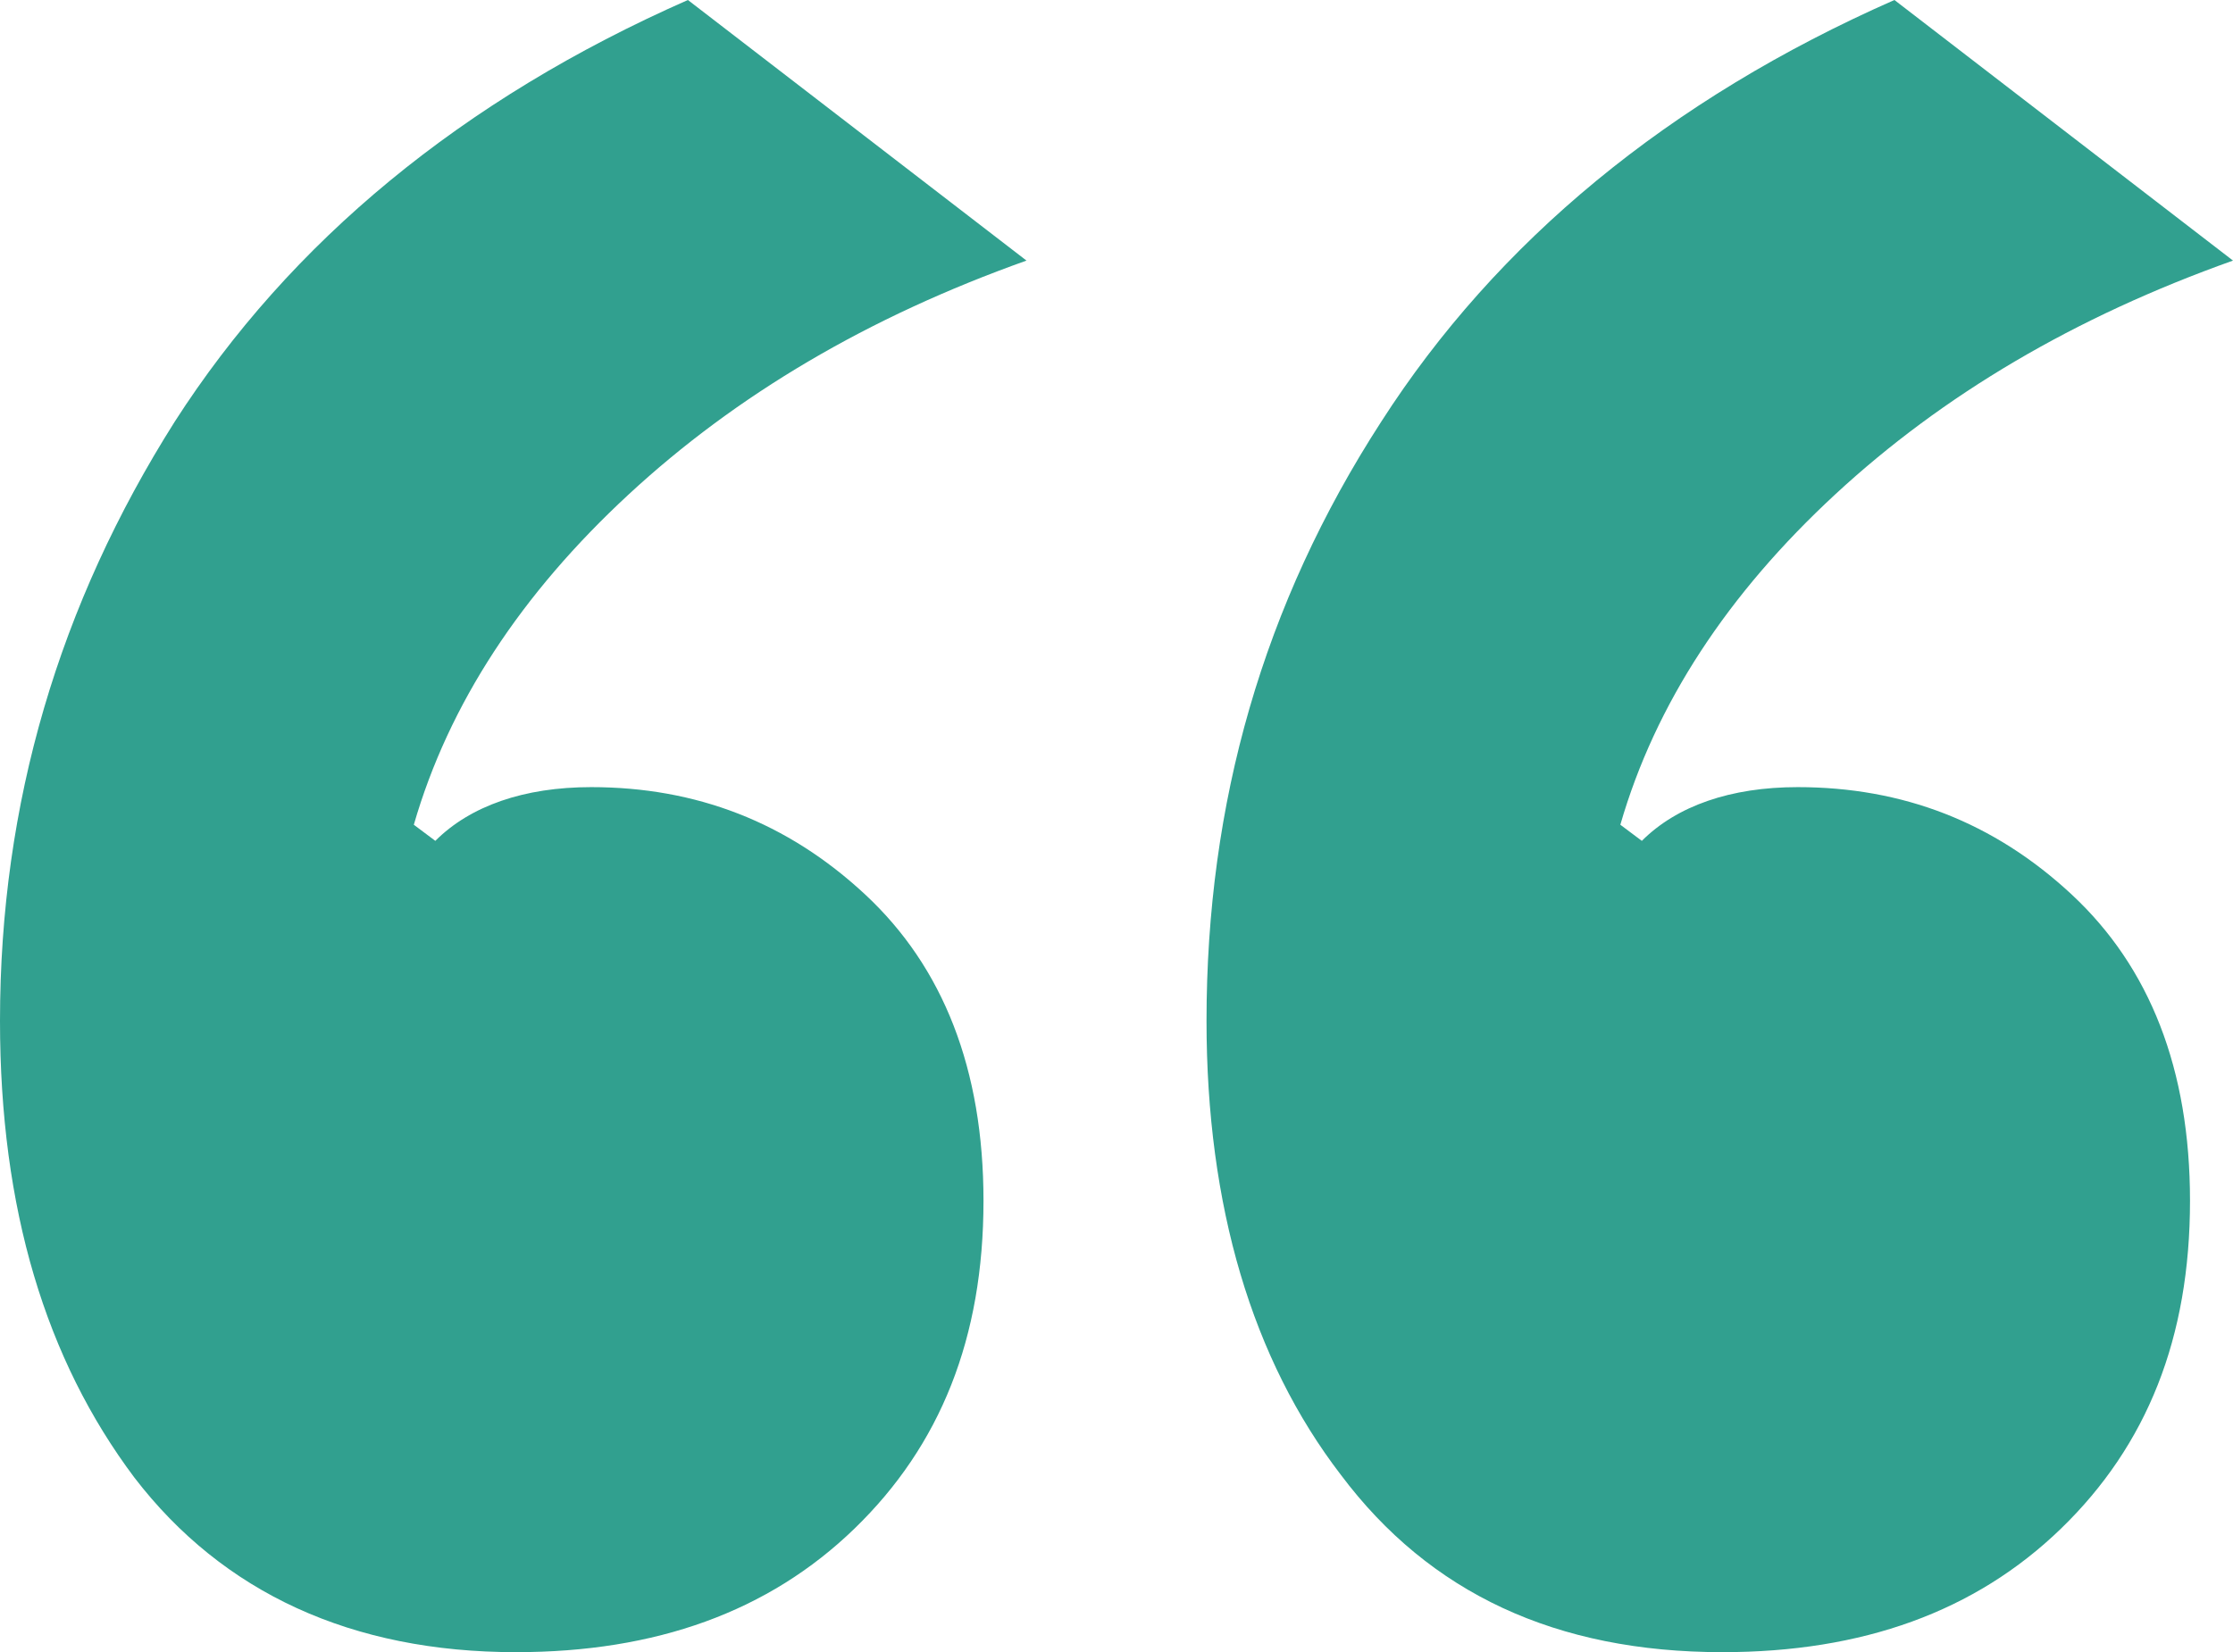 <?xml version="1.0" encoding="utf-8"?>
<!-- Generator: Adobe Illustrator 25.0.1, SVG Export Plug-In . SVG Version: 6.00 Build 0)  -->
<svg version="1.1" id="Layer_1" xmlns="http://www.w3.org/2000/svg" xmlns:xlink="http://www.w3.org/1999/xlink" x="0px" y="0px"
	 viewBox="0 0 83.1 61.5" style="enable-background:new 0 0 83.1 61.5;" xml:space="preserve">
<style type="text/css">
	.st0{fill:#31A08F;}
</style>
<g>
	<path class="st0" d="M64.1,61.5c5.2,0,9.4-1.5,12.6-4.6c3.2-3.1,4.8-7.1,4.8-12.2c0-4.9-1.5-8.7-4.4-11.4c-2.9-2.7-6.3-4-10.2-4
		c-2.5,0-4.5,0.7-5.8,2l-0.8-0.6c1.3-4.5,4-8.6,8-12.3c4-3.7,8.9-6.6,14.8-8.7L70.5,0c-8.4,3.7-14.8,9-19.1,15.7
		C47,22.5,44.9,29.9,44.9,38c0,6.9,1.7,12.6,5,16.9C53.2,59.3,57.9,61.5,64.1,61.5 M19.2,61.5c5.2,0,9.4-1.5,12.6-4.6
		c3.2-3.1,4.8-7.1,4.8-12.2c0-4.9-1.5-8.7-4.4-11.4c-2.9-2.7-6.3-4-10.2-4c-2.5,0-4.5,0.7-5.8,2l-0.8-0.6c1.3-4.5,4-8.6,8-12.3
		c4-3.7,8.9-6.6,14.8-8.7L25.6,0C17.2,3.7,10.8,9,6.5,15.7C2.2,22.5,0,29.9,0,38C0,45,1.7,50.6,5,55C8.3,59.3,13.1,61.5,19.2,61.5"
		/>
</g>
</svg>
